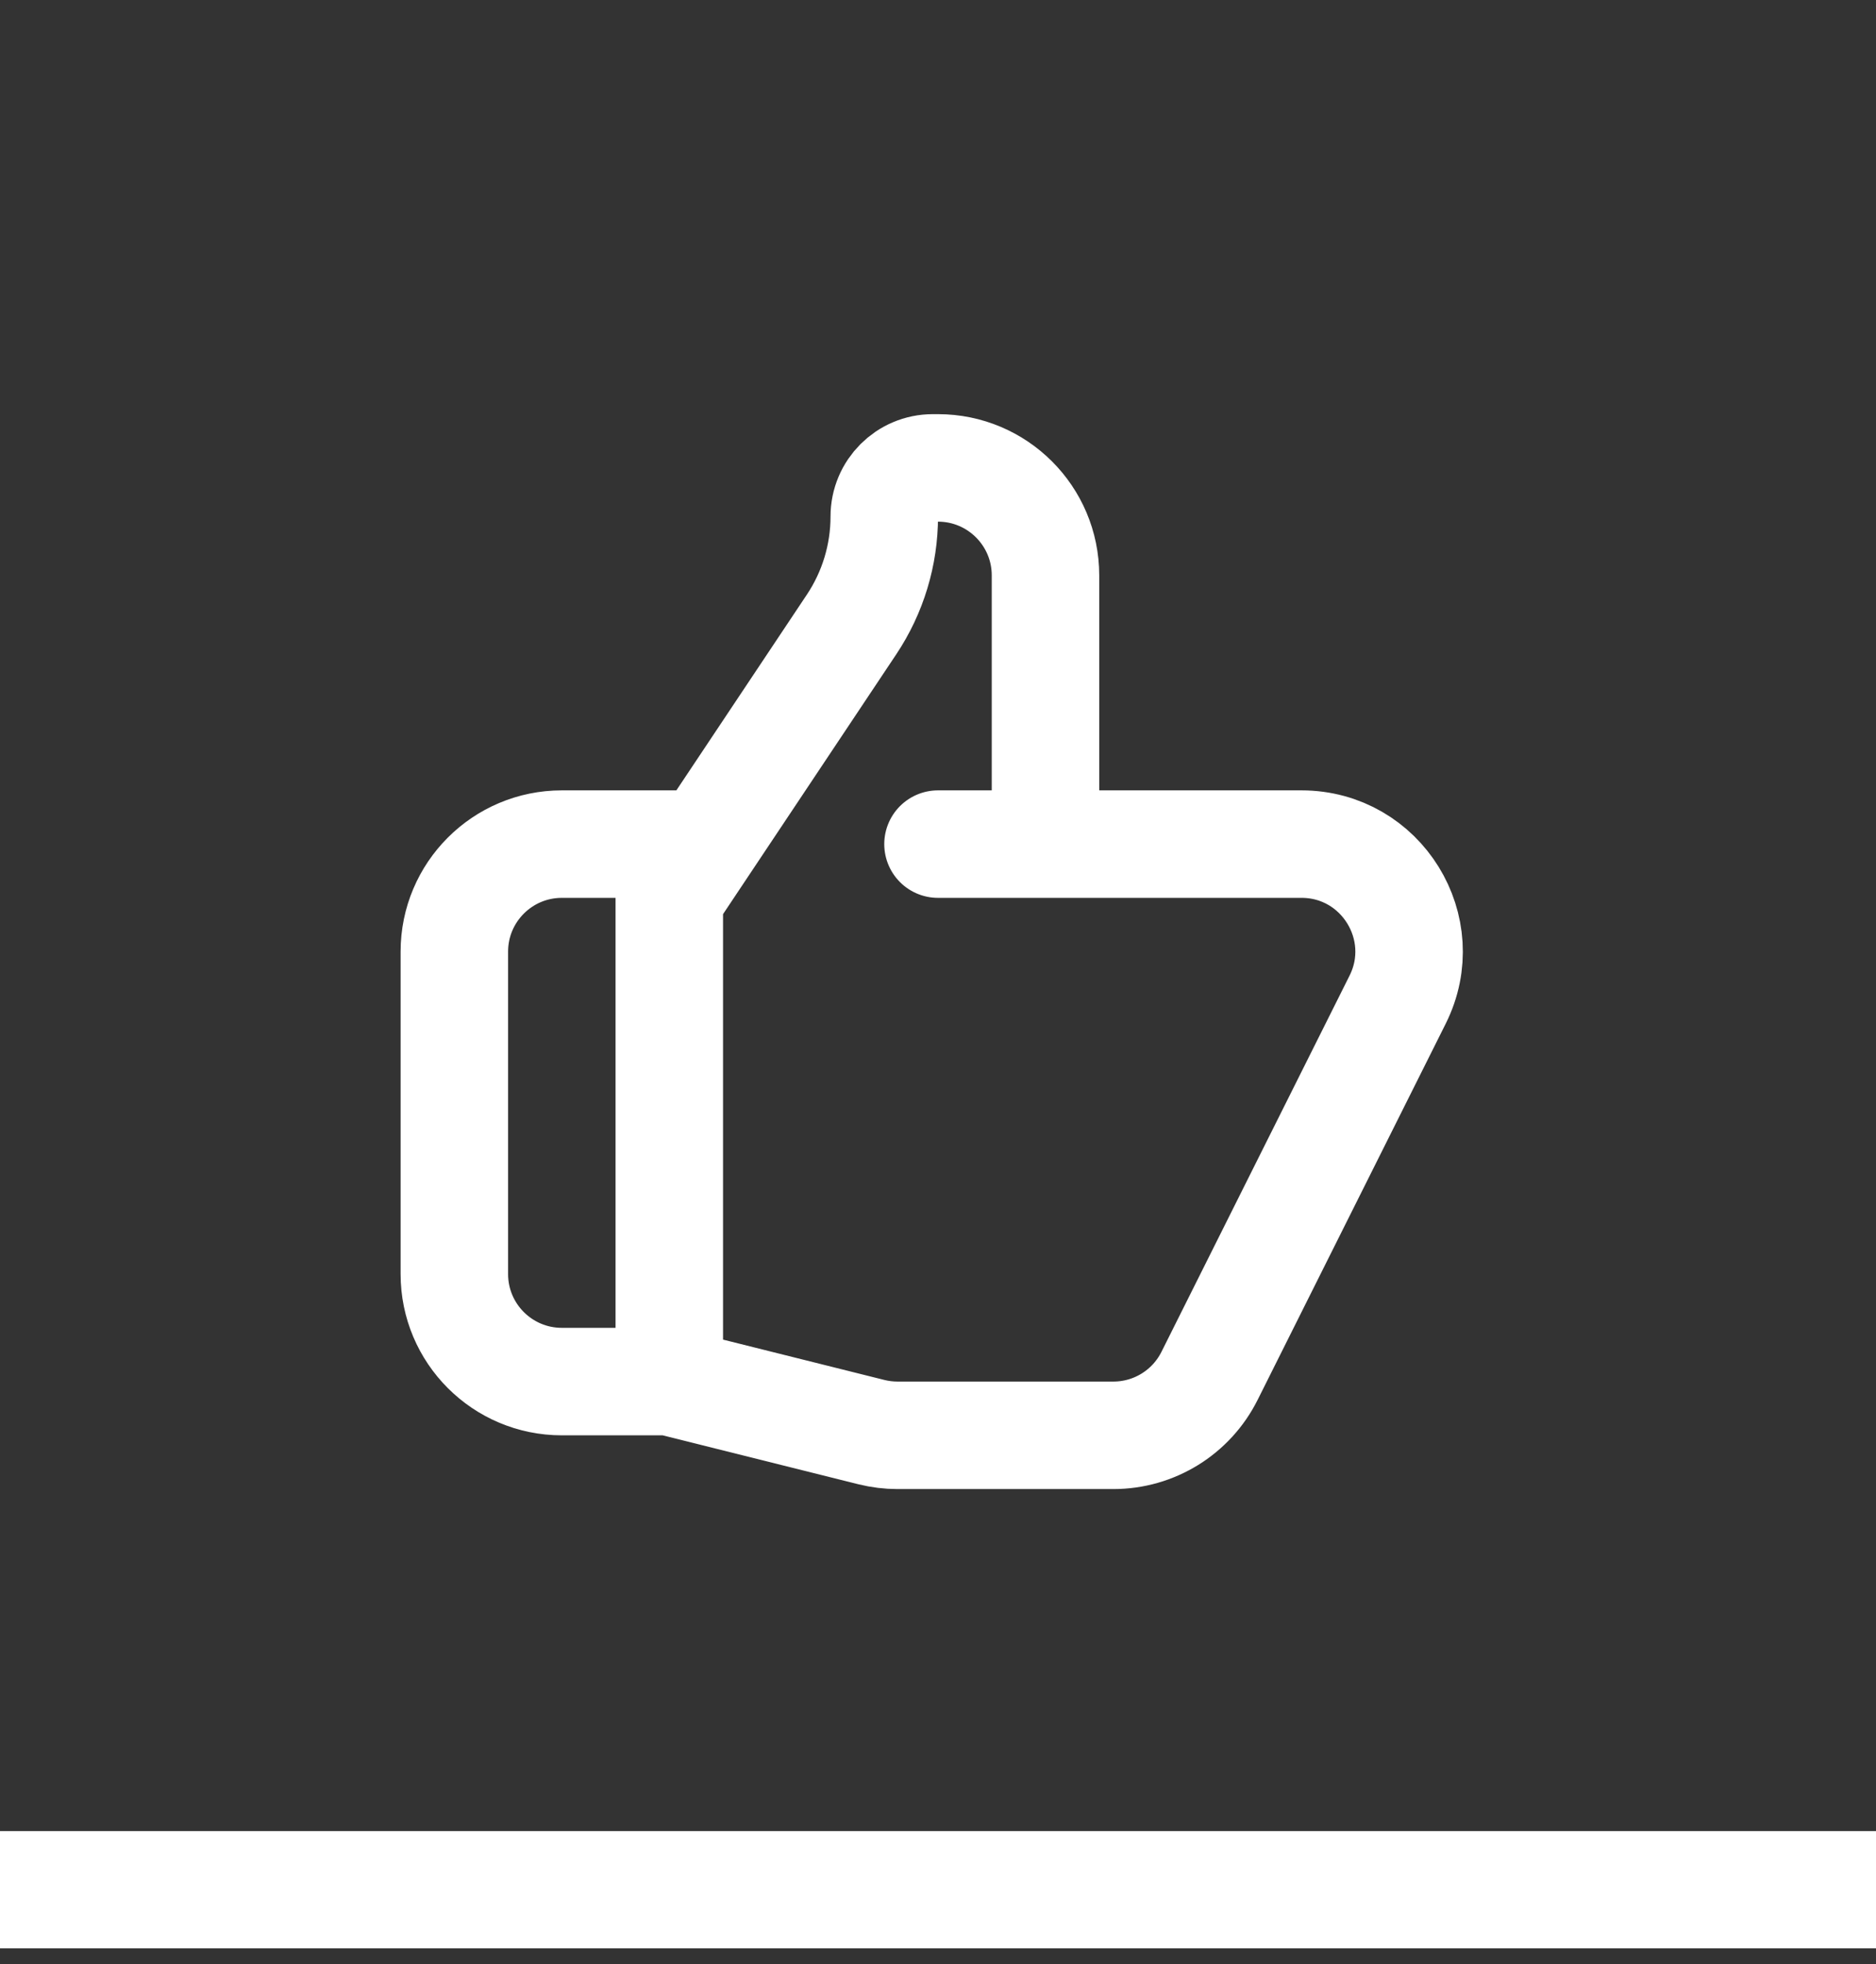 <svg xmlns="http://www.w3.org/2000/svg" width="64" height="67" viewBox="0 0 64 67" fill="none"><rect x="0" y="0" width="64" height="67" fill="#333333" stroke="none"/><path d="M64 64.461V62.461H0V64.461V66.461H64V64.461Z" fill="white"></path><path d="M35.667 28.794H44.401C47.126 28.794 48.899 31.663 47.68 34.101L41.263 46.934C40.642 48.176 39.373 48.961 37.984 48.961H30.618C30.318 48.961 30.02 48.924 29.729 48.852L22.833 47.128M35.667 28.794V19.628C35.667 17.603 34.025 15.961 32 15.961H31.825C30.909 15.961 30.167 16.703 30.167 17.619C30.167 18.929 29.779 20.209 29.053 21.299L22.833 30.628V47.128M35.667 28.794H32M22.833 47.128H19.167C17.142 47.128 15.5 45.486 15.5 43.461V32.461C15.5 30.436 17.142 28.794 19.167 28.794H23.75" stroke="white" stroke-width="3.667" stroke-linecap="round" stroke-linejoin="round"></path></svg>